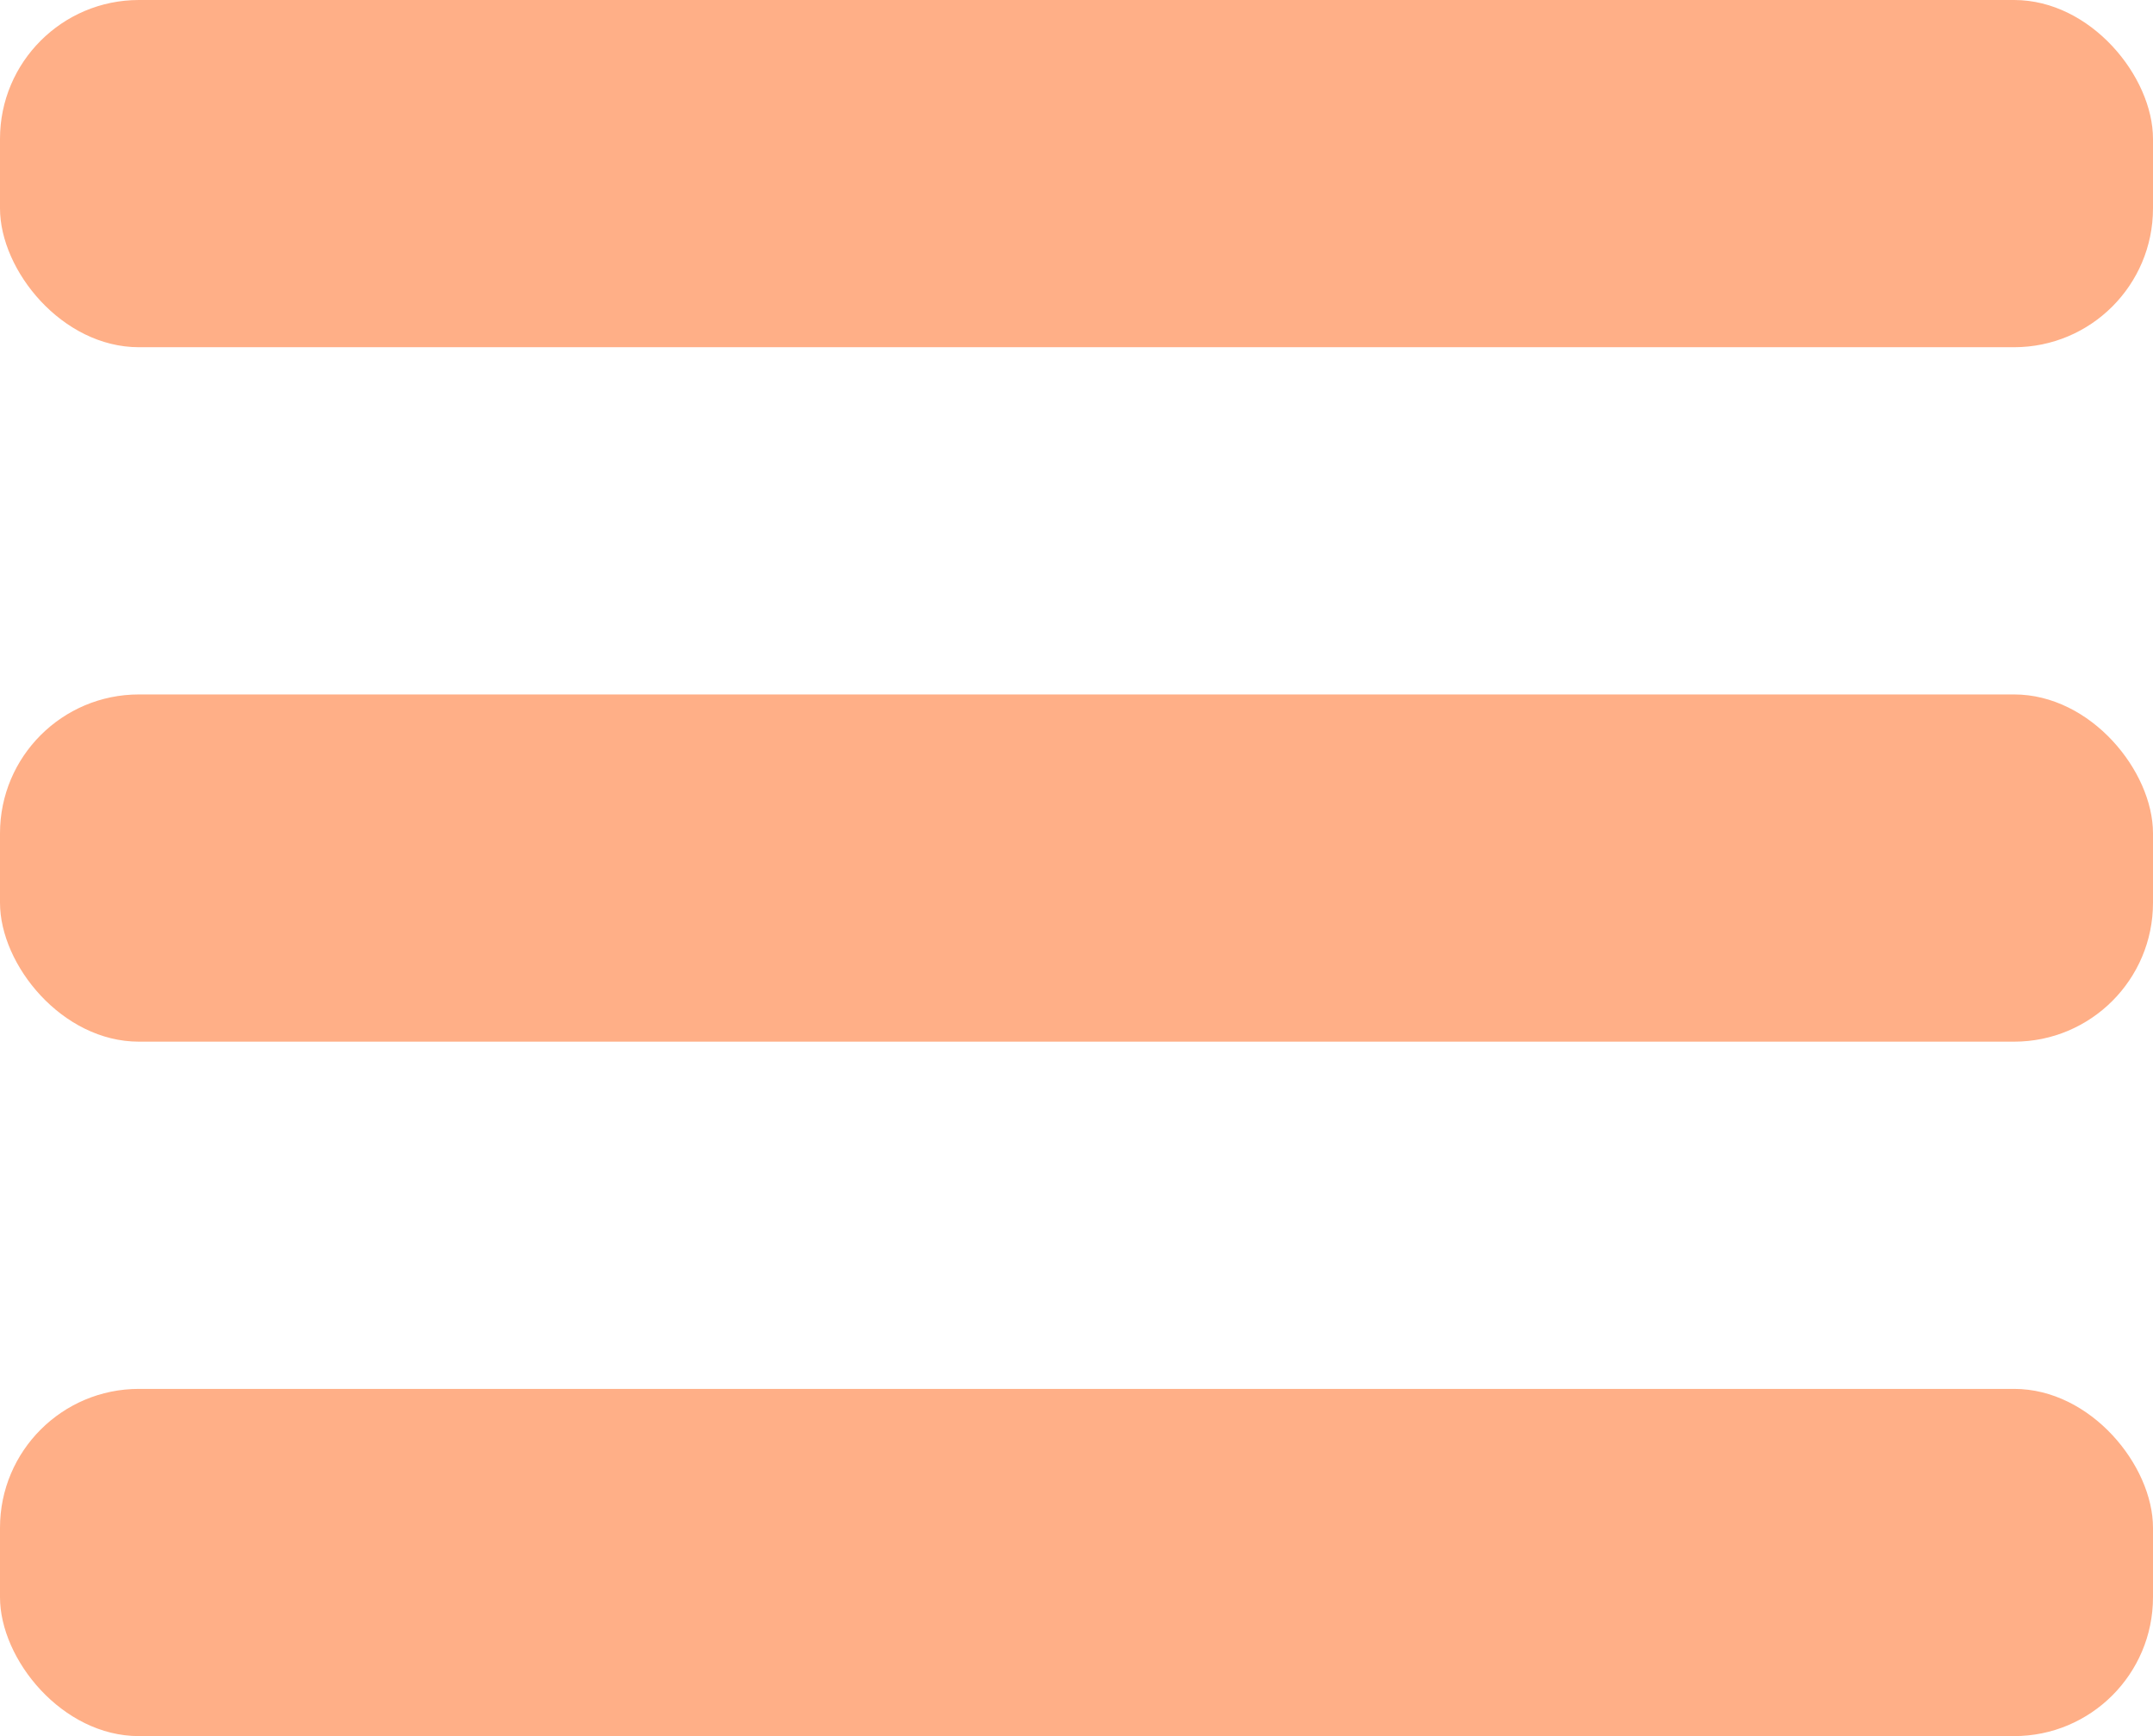 <svg xmlns="http://www.w3.org/2000/svg" width="31" height="25" viewBox="0 0 31 25">
  <g id="Group_711" data-name="Group 711" transform="translate(0 100)">
    <rect id="Rectangle_201" data-name="Rectangle 201" width="31" height="5" rx="2" transform="translate(0 -80)" fill="#ffaf87"/>
    <rect id="Rectangle_200" data-name="Rectangle 200" width="31" height="5" rx="2" transform="translate(0 -90)" fill="#ffaf87"/>
    <rect id="Rectangle_199" data-name="Rectangle 199" width="31" height="5" rx="2" transform="translate(0 -100)" fill="#ffaf87"/>
  </g>
</svg>
